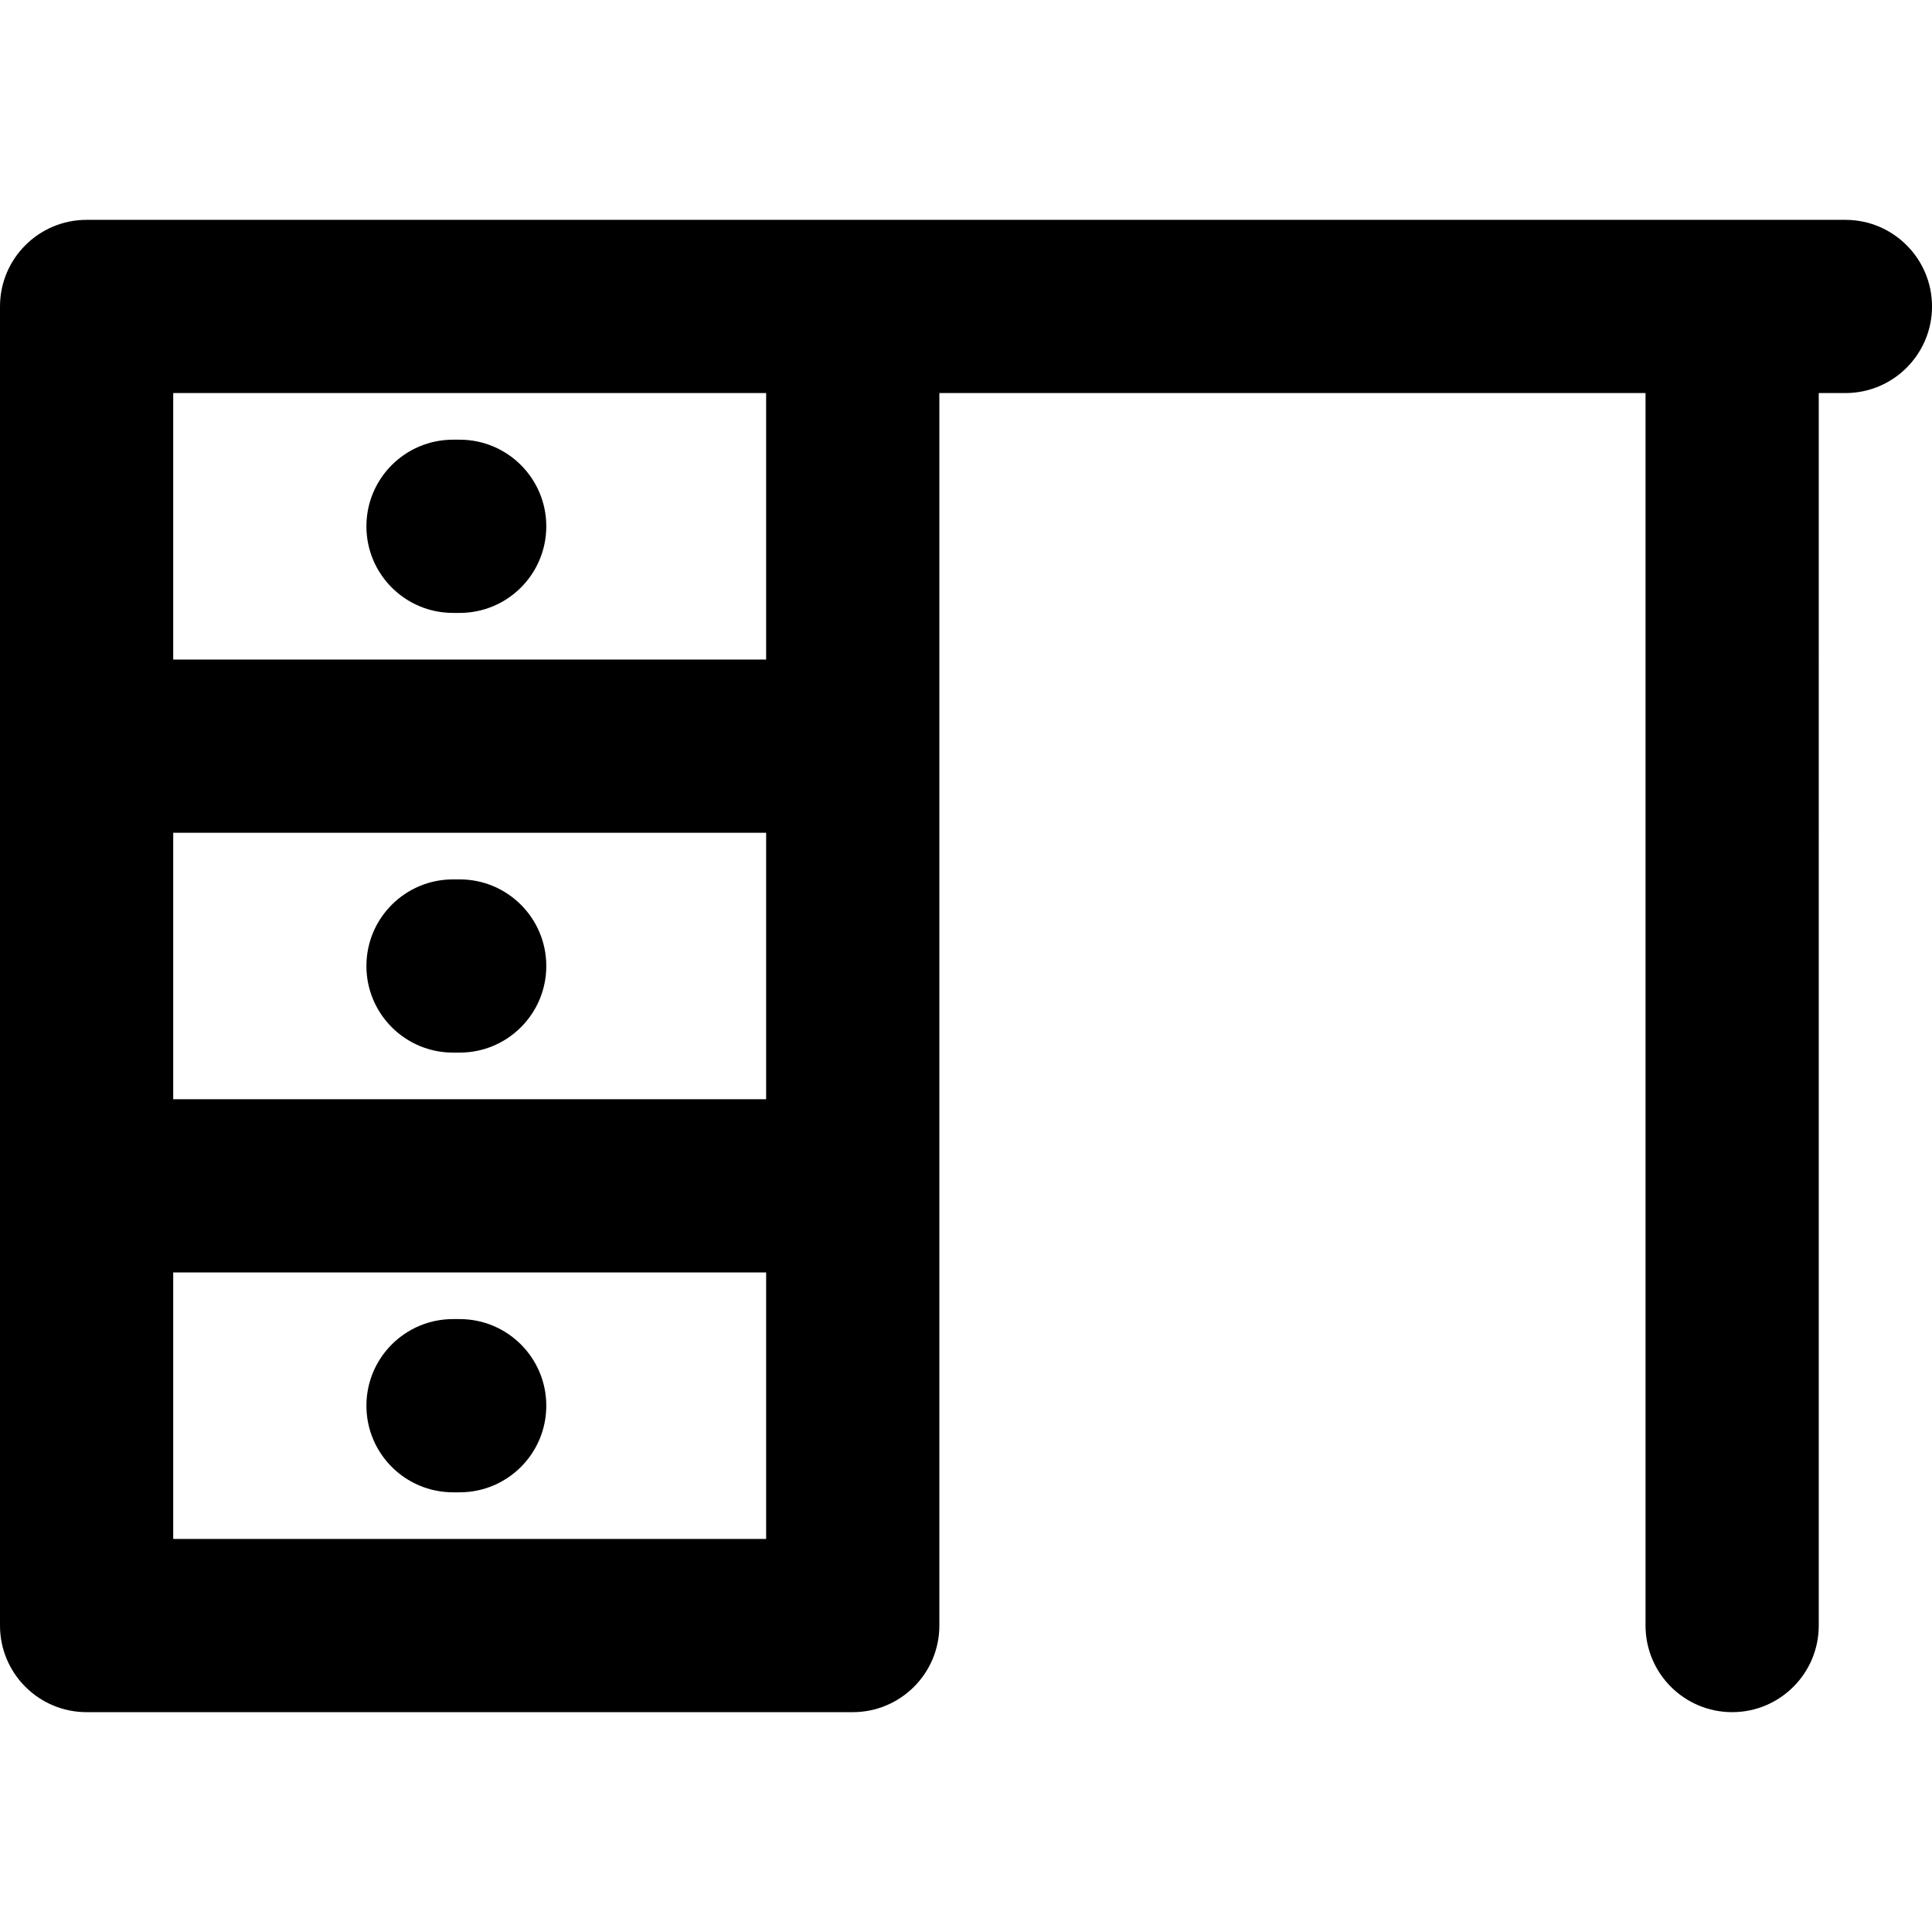 <?xml version="1.0" encoding="iso-8859-1"?>
<!-- Uploaded to: SVG Repo, www.svgrepo.com, Generator: SVG Repo Mixer Tools -->
<!DOCTYPE svg PUBLIC "-//W3C//DTD SVG 1.1//EN" "http://www.w3.org/Graphics/SVG/1.1/DTD/svg11.dtd">
<svg fill="#000000" height="800px" width="800px" version="1.1" id="Capa_1" xmlns="http://www.w3.org/2000/svg" xmlns:xlink="http://www.w3.org/1999/xlink" 
	 viewBox="0 0 297 297" xml:space="preserve">
<g>
	<path d="M283.686,33.797H13.314C5.961,33.797,0,39.757,0,47.11V249.89c0,7.353,5.961,13.314,13.314,13.314H131.09
		c7.353,0,13.314-5.961,13.314-13.314V60.424h108.559V249.89c0,7.353,5.961,13.314,13.314,13.314
		c7.353,0,13.314-5.961,13.314-13.314V60.424h4.097c7.353,0,13.314-5.961,13.314-13.314S291.039,33.797,283.686,33.797z
		 M26.628,128.017h91.148v40.966H26.628V128.017z M117.776,60.424v40.966H26.628V60.424H117.776z M26.628,236.576V195.61h91.148
		v40.966H26.628z"/>
	<path d="M69.641,94.221h1.024c7.353,0,13.314-5.961,13.314-13.314s-5.961-13.314-13.314-13.314h-1.024
		c-7.353,0-13.314,5.961-13.314,13.314S62.288,94.221,69.641,94.221z"/>
	<path d="M70.666,135.186h-1.024c-7.353,0-13.314,5.961-13.314,13.314s5.961,13.314,13.314,13.314h1.024
		c7.353,0,13.314-5.961,13.314-13.314S78.019,135.186,70.666,135.186z"/>
	<path d="M70.666,202.779h-1.024c-7.353,0-13.314,5.961-13.314,13.314c0,7.353,5.961,13.314,13.314,13.314h1.024
		c7.353,0,13.314-5.961,13.314-13.314C83.979,208.74,78.019,202.779,70.666,202.779z"/>
</g>
</svg>